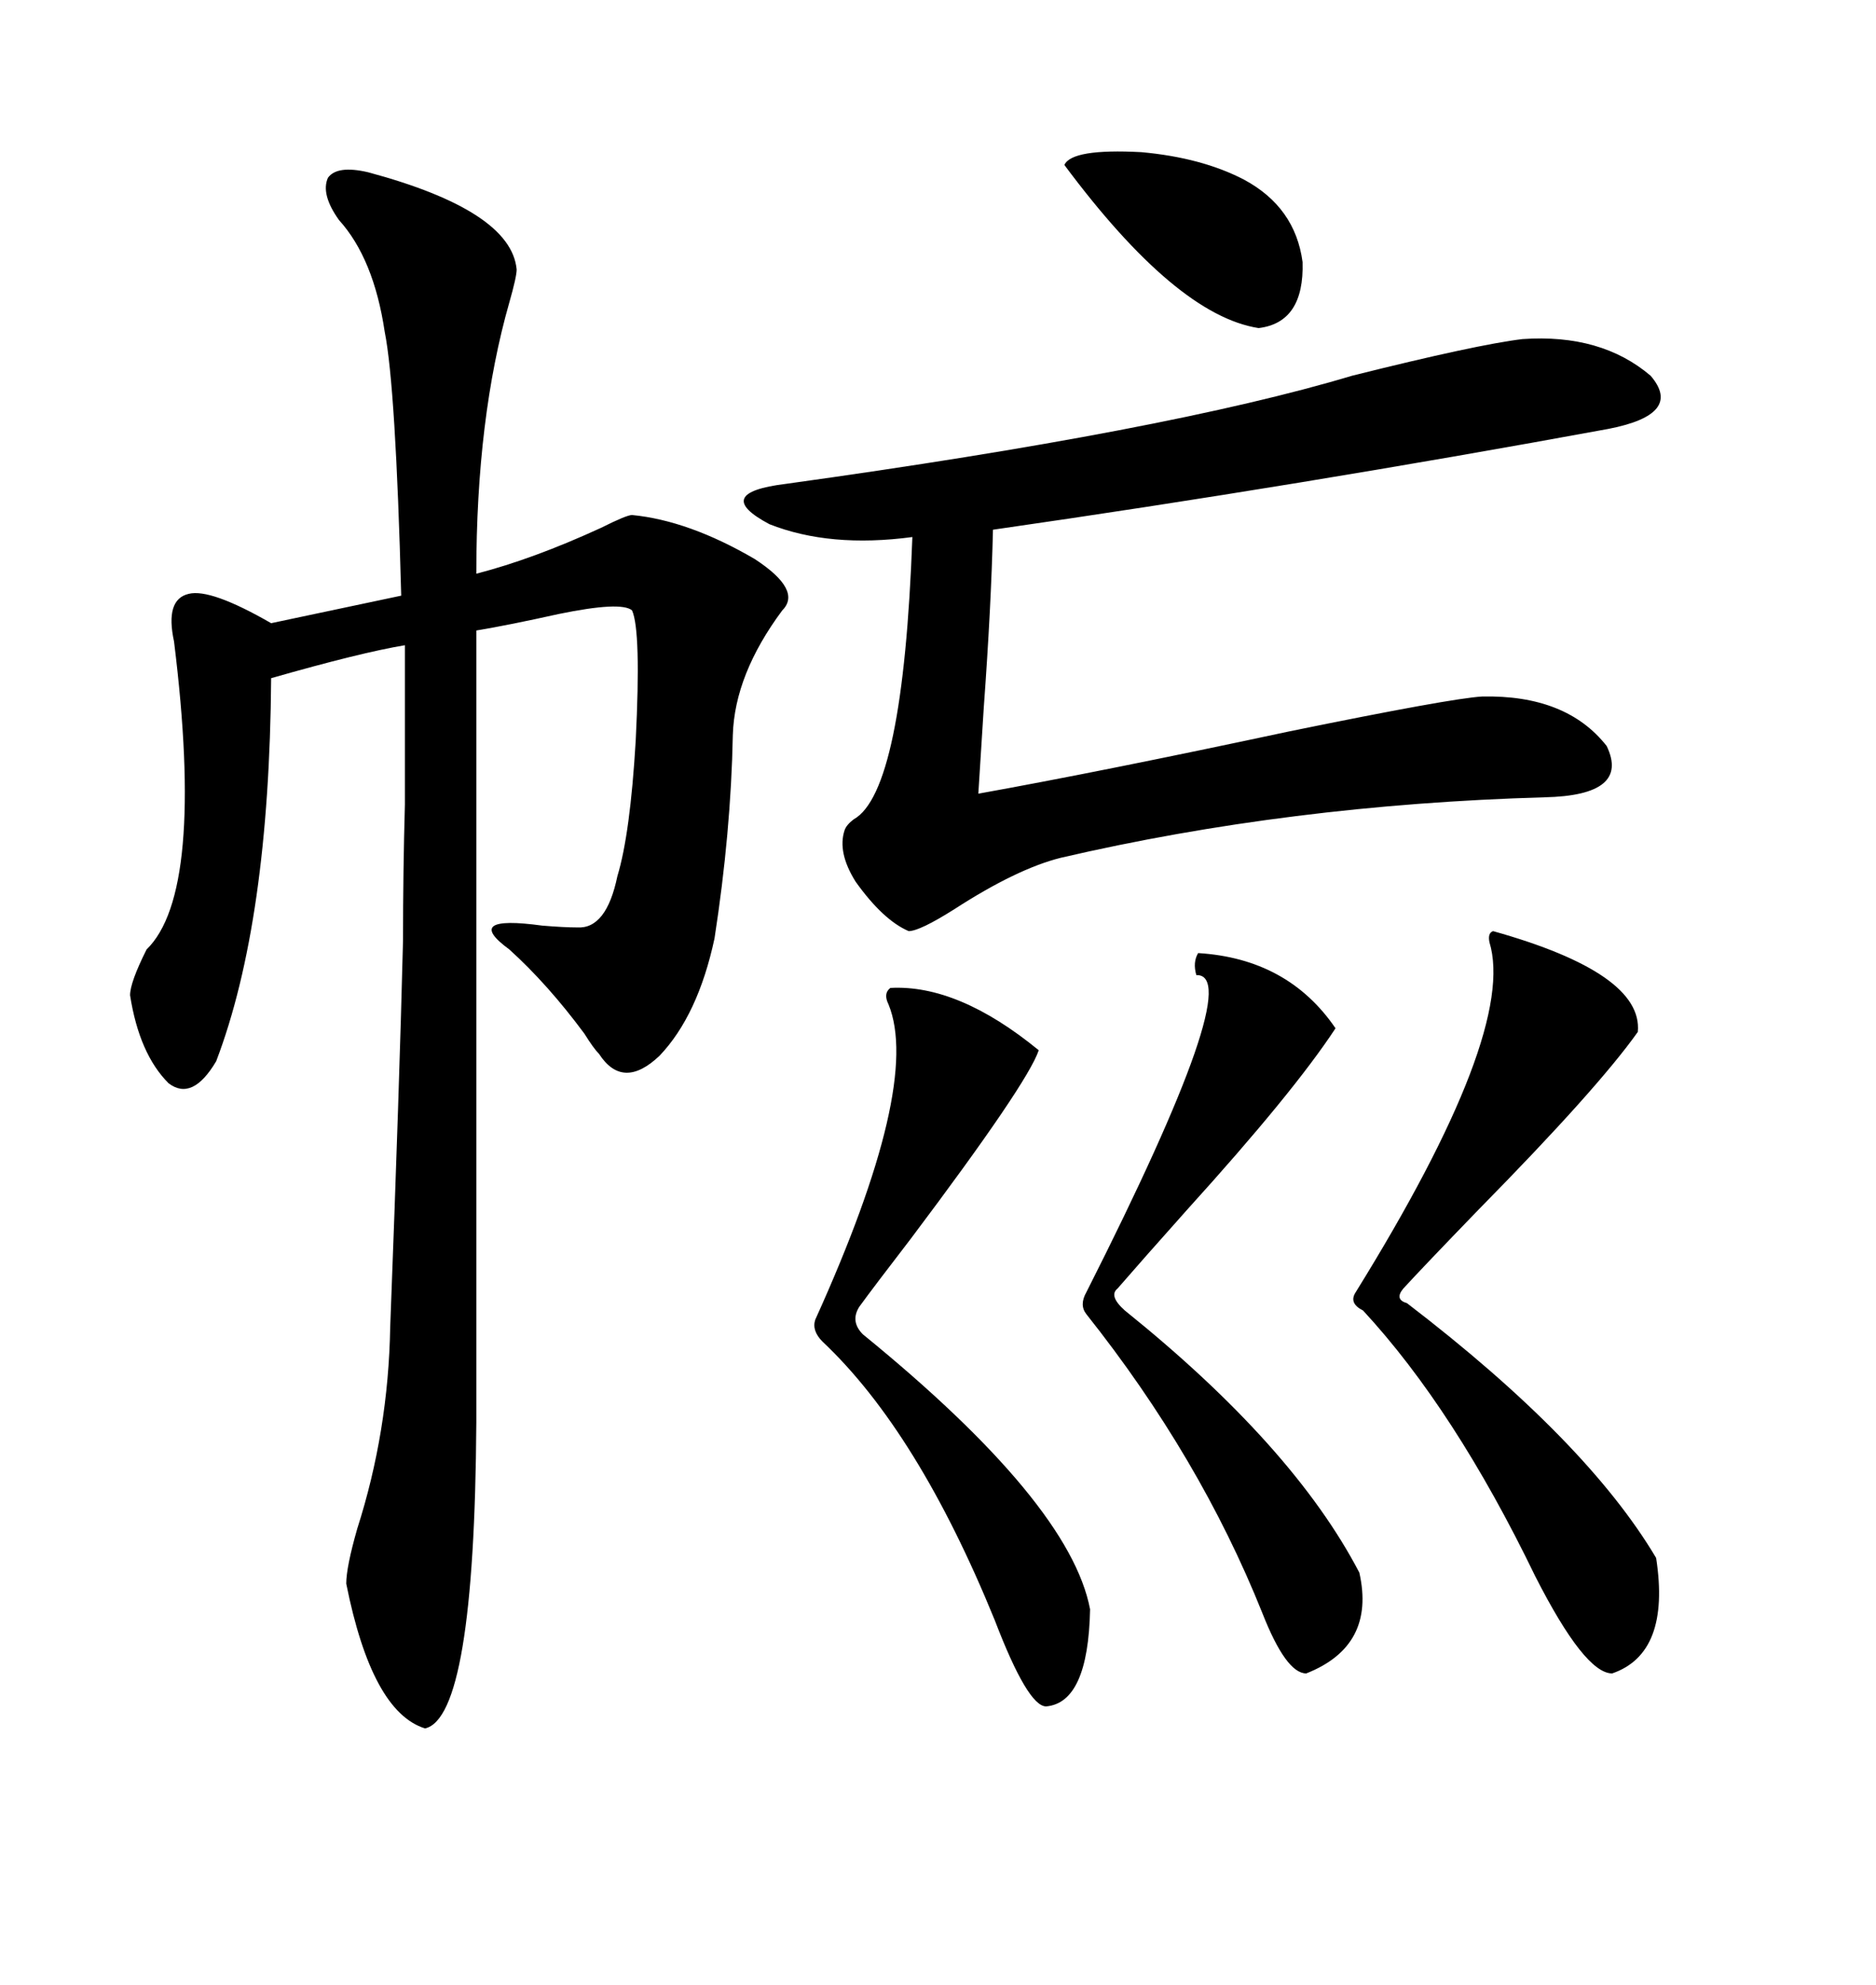 <svg xmlns="http://www.w3.org/2000/svg" xmlns:xlink="http://www.w3.org/1999/xlink" width="300" height="317.285"><path d="M58.89 27.54L58.89 27.54Q81.74 33.69 82.62 43.07L82.62 43.07Q82.62 44.24 81.45 48.34L81.45 48.34Q76.17 66.80 76.17 91.70L76.17 91.70Q85.25 89.36 96.09 84.38L96.09 84.38Q100.20 82.32 101.07 82.32L101.07 82.32Q110.16 83.20 120.70 89.36L120.70 89.36Q128.32 94.34 125.10 97.56L125.10 97.56Q117.48 107.81 117.19 117.48L117.19 117.48Q116.89 133.01 114.26 150L114.26 150Q111.62 162.30 105.47 168.75L105.47 168.75Q99.61 174.32 95.80 168.46L95.80 168.46Q94.92 167.58 93.46 165.23L93.46 165.23Q87.60 157.32 81.45 151.76L81.45 151.76Q73.83 146.19 86.72 147.95L86.72 147.95Q90.23 148.24 92.29 148.24L92.29 148.24Q96.97 148.54 98.73 140.04L98.73 140.04Q100.78 133.30 101.66 118.36L101.66 118.36Q102.54 100.78 101.07 97.56L101.07 97.56Q99.32 96.09 89.36 98.14L89.36 98.14Q81.45 99.90 76.17 100.78L76.17 100.78L76.17 227.34Q75.88 274.51 67.97 276.27L67.97 276.27Q59.47 273.63 55.37 253.13L55.37 253.13Q55.37 250.49 57.13 244.34L57.13 244.34Q62.11 228.81 62.40 212.11L62.40 212.11Q63.87 173.73 64.45 150.29L64.45 150.29Q64.45 139.16 64.75 128.61L64.75 128.61Q64.75 119.53 64.75 103.13L64.75 103.13Q57.71 104.30 43.36 108.40L43.36 108.40Q43.07 147.36 34.57 169.63L34.57 169.63Q30.76 176.07 26.95 173.14L26.95 173.14Q22.27 168.46 20.80 159.08L20.80 159.08Q20.80 157.03 23.44 151.76L23.44 151.76Q32.81 142.68 27.83 102.54L27.83 102.54Q26.37 95.80 30.18 94.92L30.18 94.92Q33.69 94.04 43.36 99.61L43.36 99.61L64.16 95.21Q63.28 61.82 61.52 53.03L61.52 53.03Q59.77 41.31 54.20 35.16L54.20 35.16Q51.27 31.05 52.44 28.42L52.44 28.42Q53.91 26.37 58.89 27.54ZM243.46 54.20L243.46 54.20Q256.05 53.32 263.96 60.06L263.96 60.06Q269.24 66.21 257.23 68.55L257.23 68.55Q207.71 77.64 158.79 84.67L158.79 84.67Q158.50 96.97 157.32 113.09L157.32 113.09Q156.74 122.17 156.45 126.86L156.45 126.86Q176.07 123.34 206.25 116.89L206.25 116.89Q232.03 111.62 237.01 111.33L237.01 111.33Q250.49 111.04 256.93 119.24L256.93 119.24Q260.74 127.15 246.97 127.44L246.97 127.44Q206.25 128.61 169.63 137.11L169.63 137.11Q162.60 138.87 152.64 145.31L152.64 145.31Q147.07 148.83 145.31 148.83L145.31 148.83Q141.21 147.07 136.82 140.92L136.82 140.92Q133.89 136.23 135.06 132.71L135.06 132.71Q135.35 131.84 136.52 130.96L136.52 130.96Q144.43 126.56 145.90 85.84L145.90 85.84Q132.71 87.60 123.05 83.79L123.05 83.79Q113.67 78.81 125.68 77.34L125.68 77.34Q186.91 68.85 216.21 60.06L216.21 60.06Q236.13 55.08 243.46 54.20ZM238.77 148.83L238.77 148.83Q262.79 155.57 261.91 164.94L261.91 164.94Q255.47 174.02 236.43 193.36L236.43 193.36Q227.64 202.44 224.41 205.96L224.41 205.96Q222.95 207.71 225 208.30L225 208.30Q253.71 230.27 264.84 249.02L264.84 249.02Q267.19 264.26 257.81 267.48L257.81 267.48Q253.42 267.48 245.51 251.95L245.51 251.95Q232.62 225.29 217.97 209.47L217.97 209.47Q215.63 208.30 216.80 206.54L216.80 206.54Q242.58 164.94 238.18 150.59L238.18 150.59Q237.89 149.12 238.77 148.83ZM191.60 152.34L191.60 152.34Q205.96 153.22 213.57 164.36L213.57 164.36Q206.84 174.61 189.84 193.36L189.84 193.36Q182.52 201.56 178.71 205.96L178.71 205.96Q177.25 207.13 179.88 209.47L179.88 209.47Q206.84 231.15 217.38 251.37L217.38 251.37Q220.02 263.09 208.89 267.48L208.89 267.48Q205.66 267.48 201.86 257.81L201.86 257.81Q191.89 232.91 173.73 210.06L173.73 210.06Q172.56 208.59 173.73 206.54L173.73 206.54Q199.51 155.57 191.31 155.86L191.31 155.86Q190.72 153.81 191.60 152.34ZM142.38 157.91L142.38 157.91Q153.22 157.32 166.11 167.87L166.11 167.87Q164.36 173.14 145.61 198.05L145.61 198.05Q139.75 205.66 137.40 208.89L137.40 208.89Q135.94 211.23 137.99 213.28L137.99 213.28Q171.09 240.23 174.32 257.23L174.32 257.23Q174.02 272.17 167.29 272.75L167.29 272.75Q164.36 272.75 159.08 258.98L159.08 258.98Q146.78 228.81 131.54 214.45L131.54 214.45Q129.79 212.70 130.37 210.94L130.37 210.94Q147.36 173.44 142.09 160.55L142.09 160.55Q141.21 158.79 142.38 157.91ZM198.93 28.71L198.93 28.71Q207.13 33.11 208.30 41.89L208.30 41.89Q208.59 51.56 201.27 52.44L201.27 52.44Q188.09 50.39 170.21 26.37L170.21 26.37Q171.39 23.73 182.52 24.32L182.52 24.32Q192.19 25.20 198.93 28.71Z"/></svg>